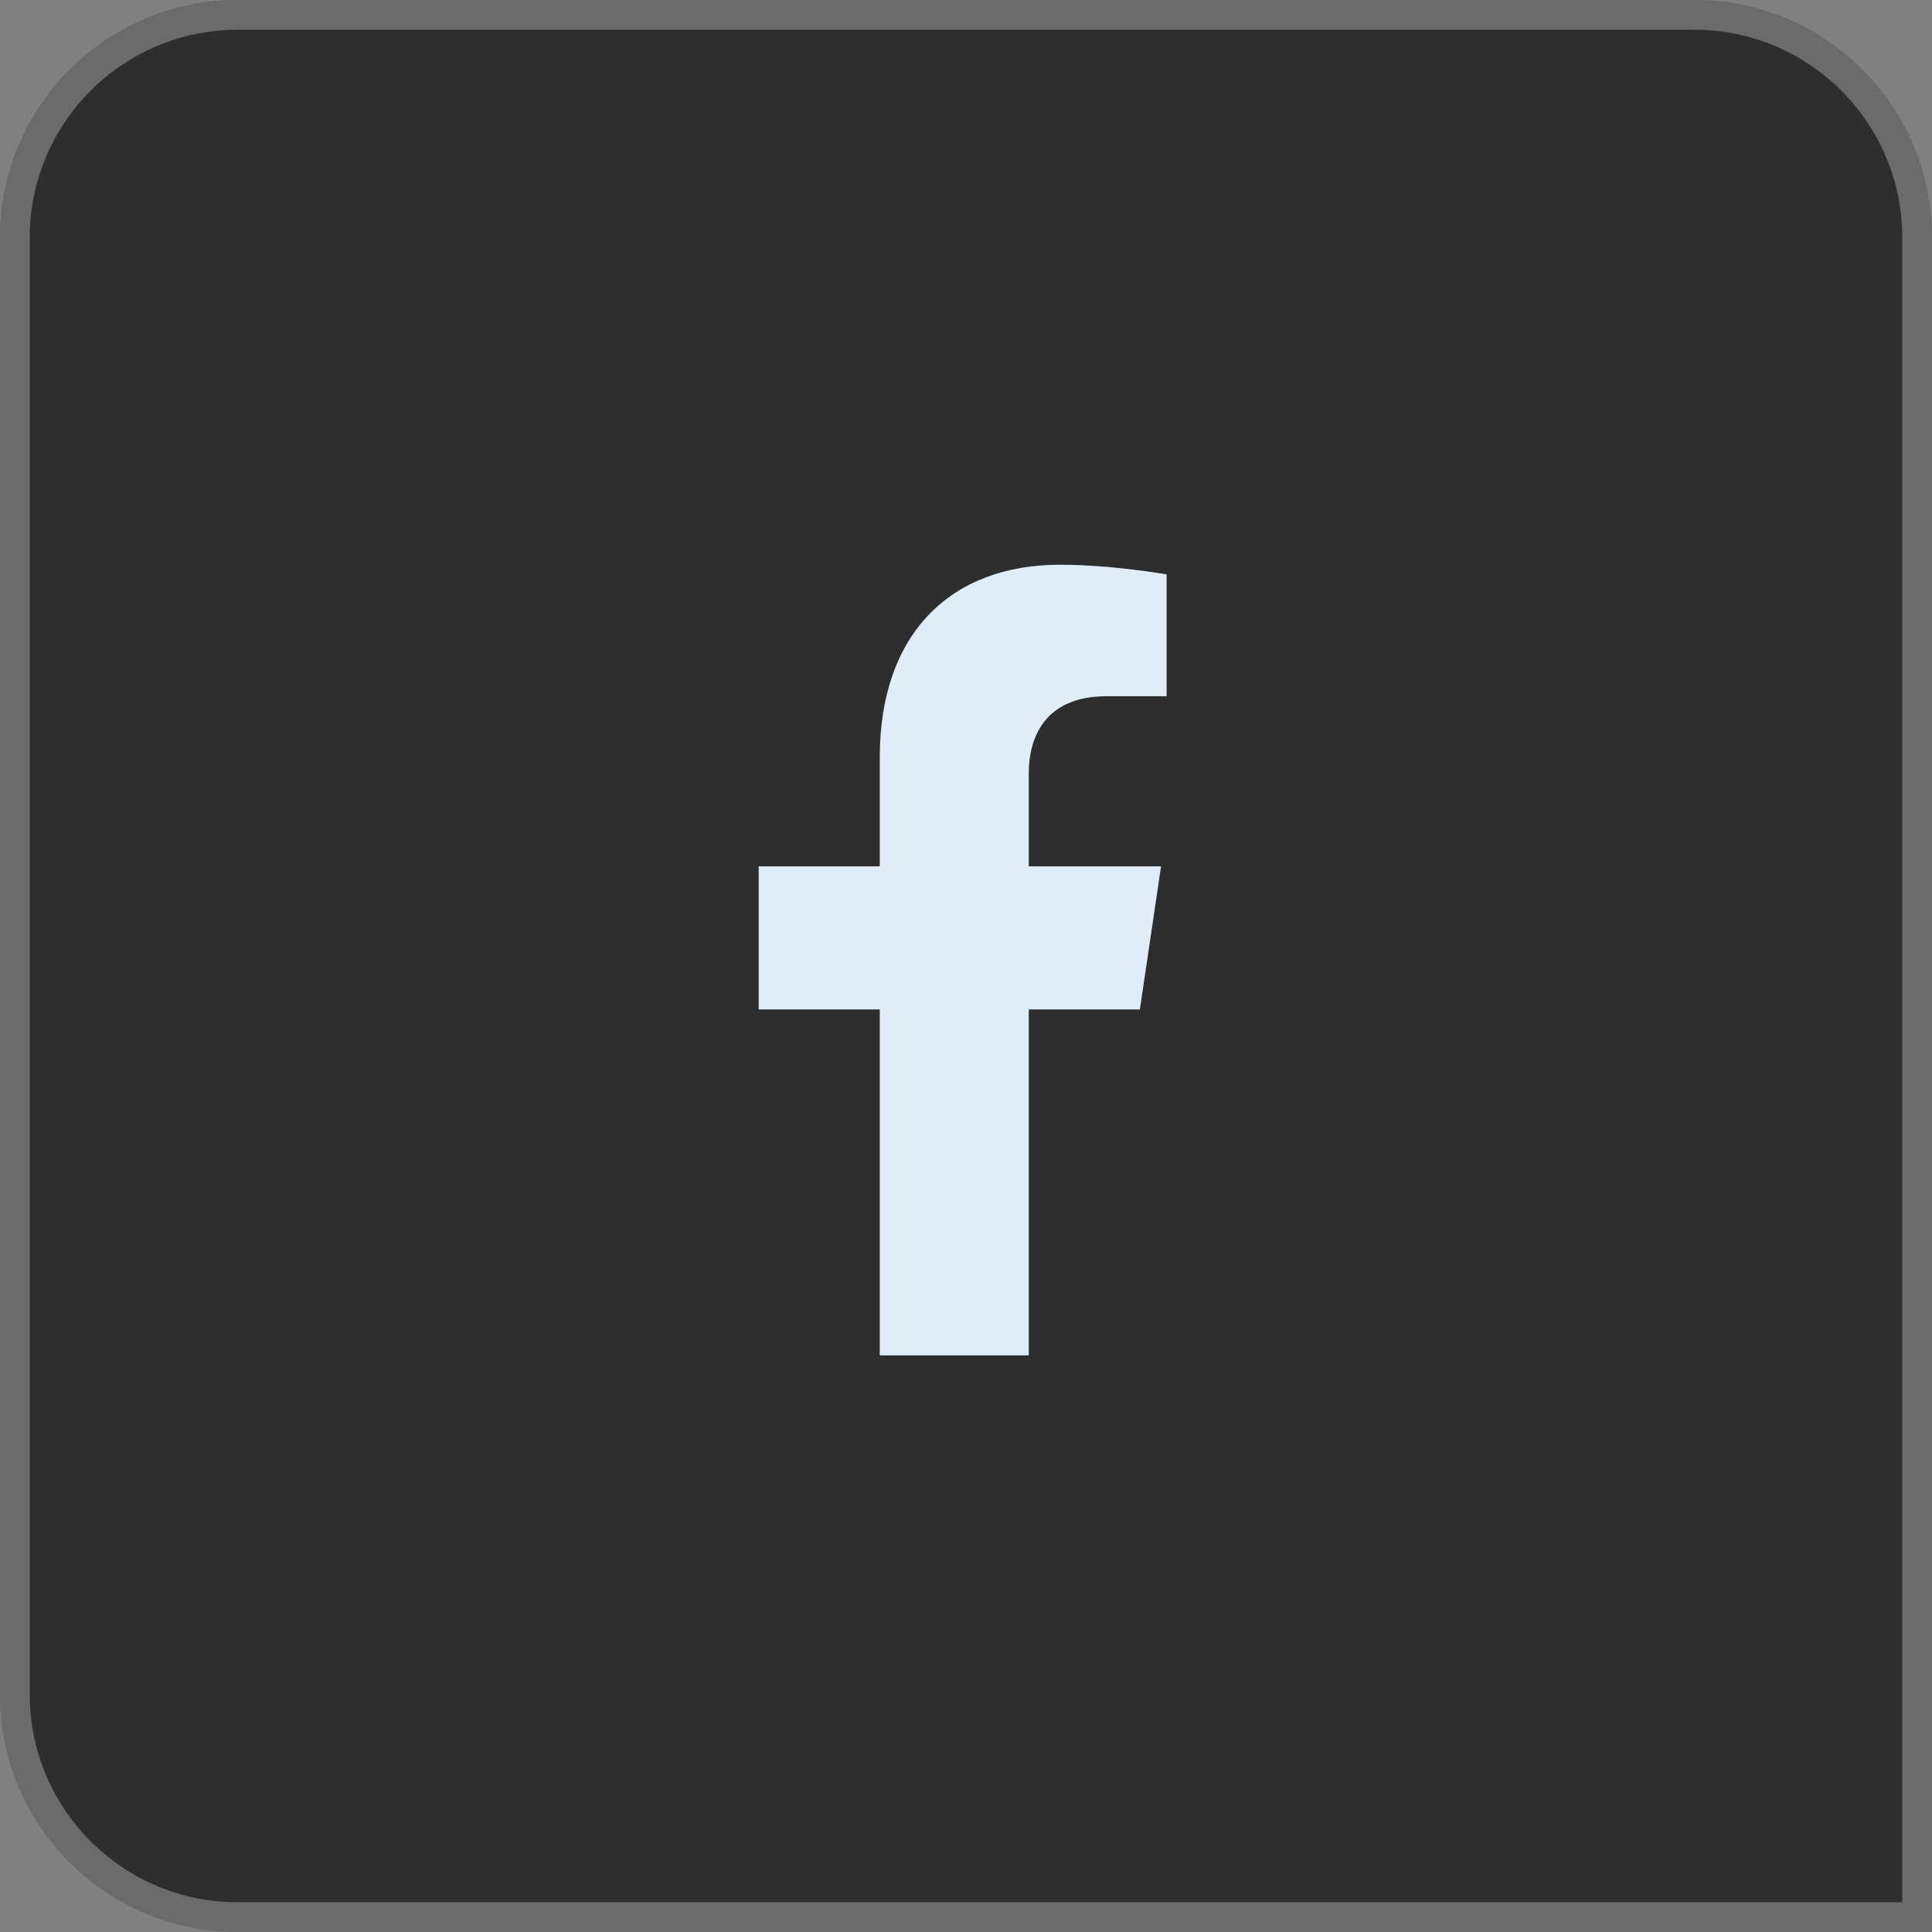 <svg width="65" height="65" viewBox="0 0 65 65" fill="none" xmlns="http://www.w3.org/2000/svg">
<rect x="0" y="0" width="65" height="65" fill="#808080" stroke="none"/>
<path d="M0 8C0 3.582 3.582 0 8 0H57C61.418 0 65 3.582 65 8V65H8C3.582 65 0 61.418 0 57V8Z" fill="#2E2E2E"/>
<path d="M8 0.5H57C61.142 0.5 64.5 3.858 64.5 8V64.5H8C3.858 64.5 0.5 61.142 0.5 57V8C0.5 3.858 3.858 0.5 8 0.5Z" stroke="white" stroke-opacity="0.29"/>
<path d="M38.35 33.962L39.062 29.148H34.612V26.025C34.612 24.708 35.234 23.424 37.227 23.424H39.25V19.325C39.25 19.325 37.414 19 35.659 19C31.994 19 29.599 21.306 29.599 25.48V29.148H25.525V33.962H29.599V45.6H34.612V33.962H38.35Z" fill="#E1ECF9"/>
</svg>
